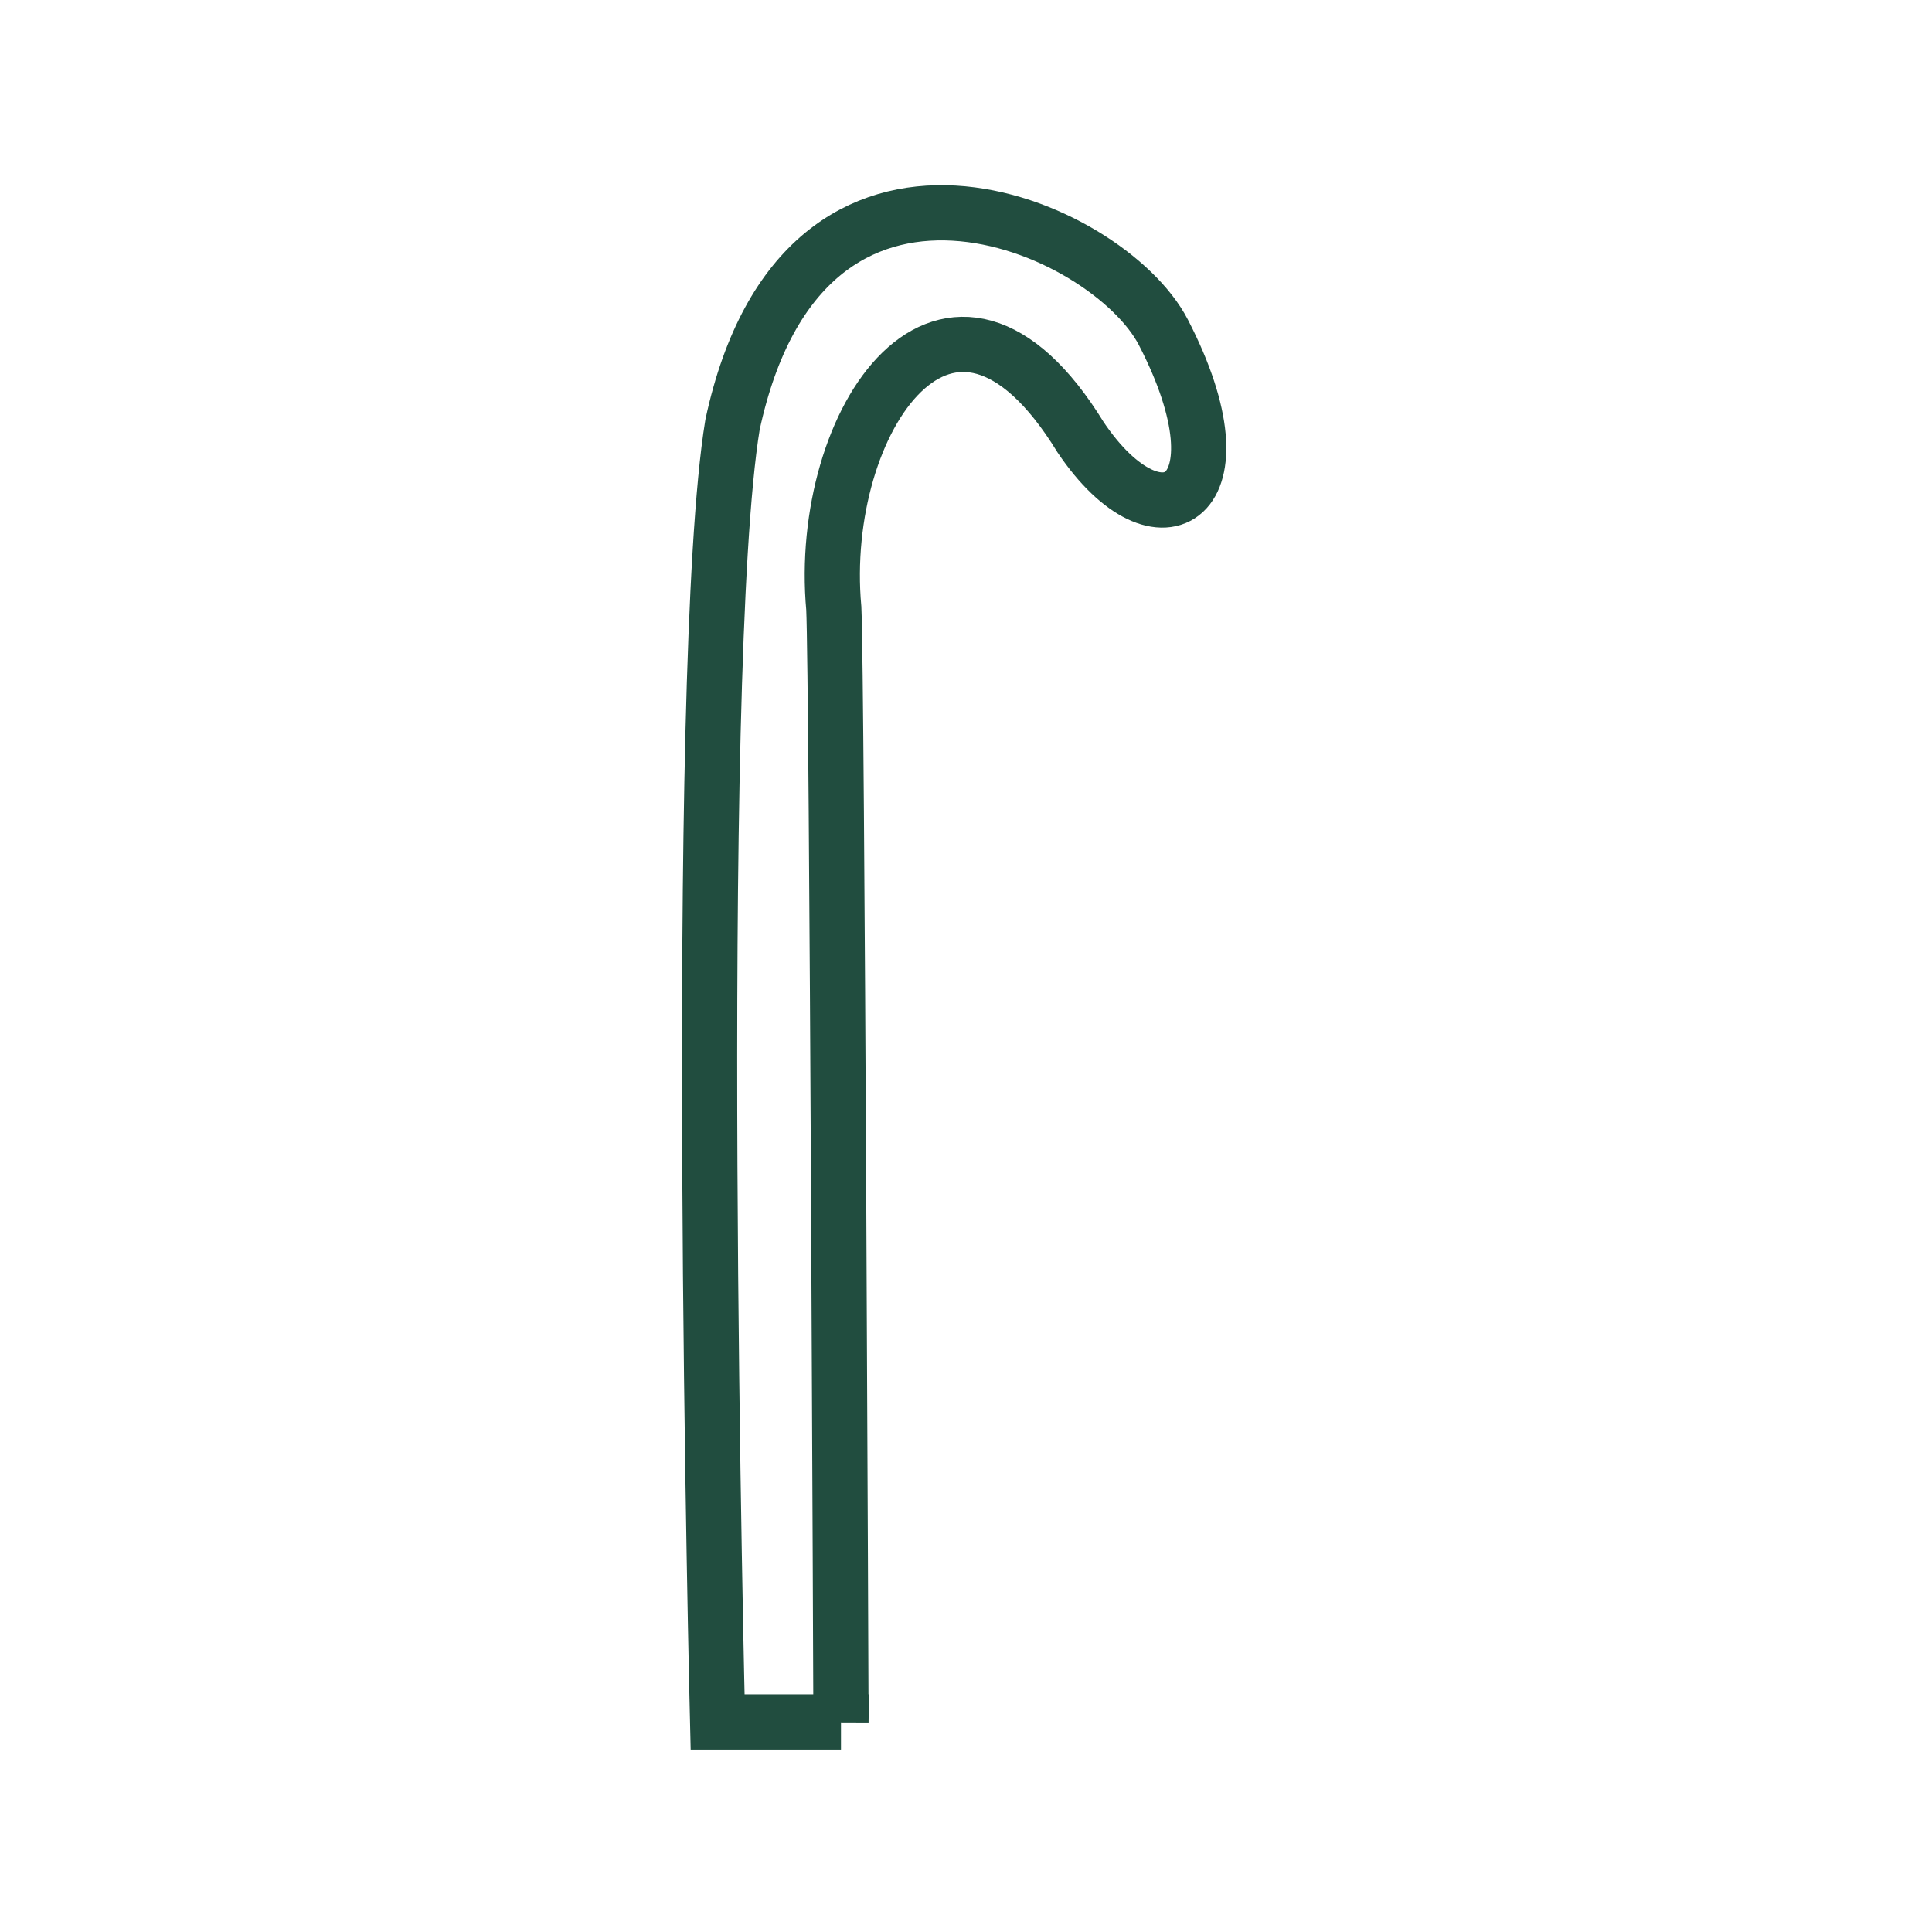 <svg viewBox="0 0 70 70" height="70" width="70" xmlns="http://www.w3.org/2000/svg" id="a"><defs><style>.b{fill:none;fill-rule:evenodd;stroke:#214d3f;stroke-linecap:round;stroke-miterlimit:10;stroke-width:2px;}</style></defs><path d="M30.47,62.4s-.14-37.83-.26-40.36c-.62-6.8,4.2-13.94,8.94-6.2,2.87,4.27,6.14,2.27,3-3.8-2.01-3.89-13.01-8.74-15.61,3.35-1.47,8.98-.54,47-.54,47h4.47Z" class="b"></path></svg>